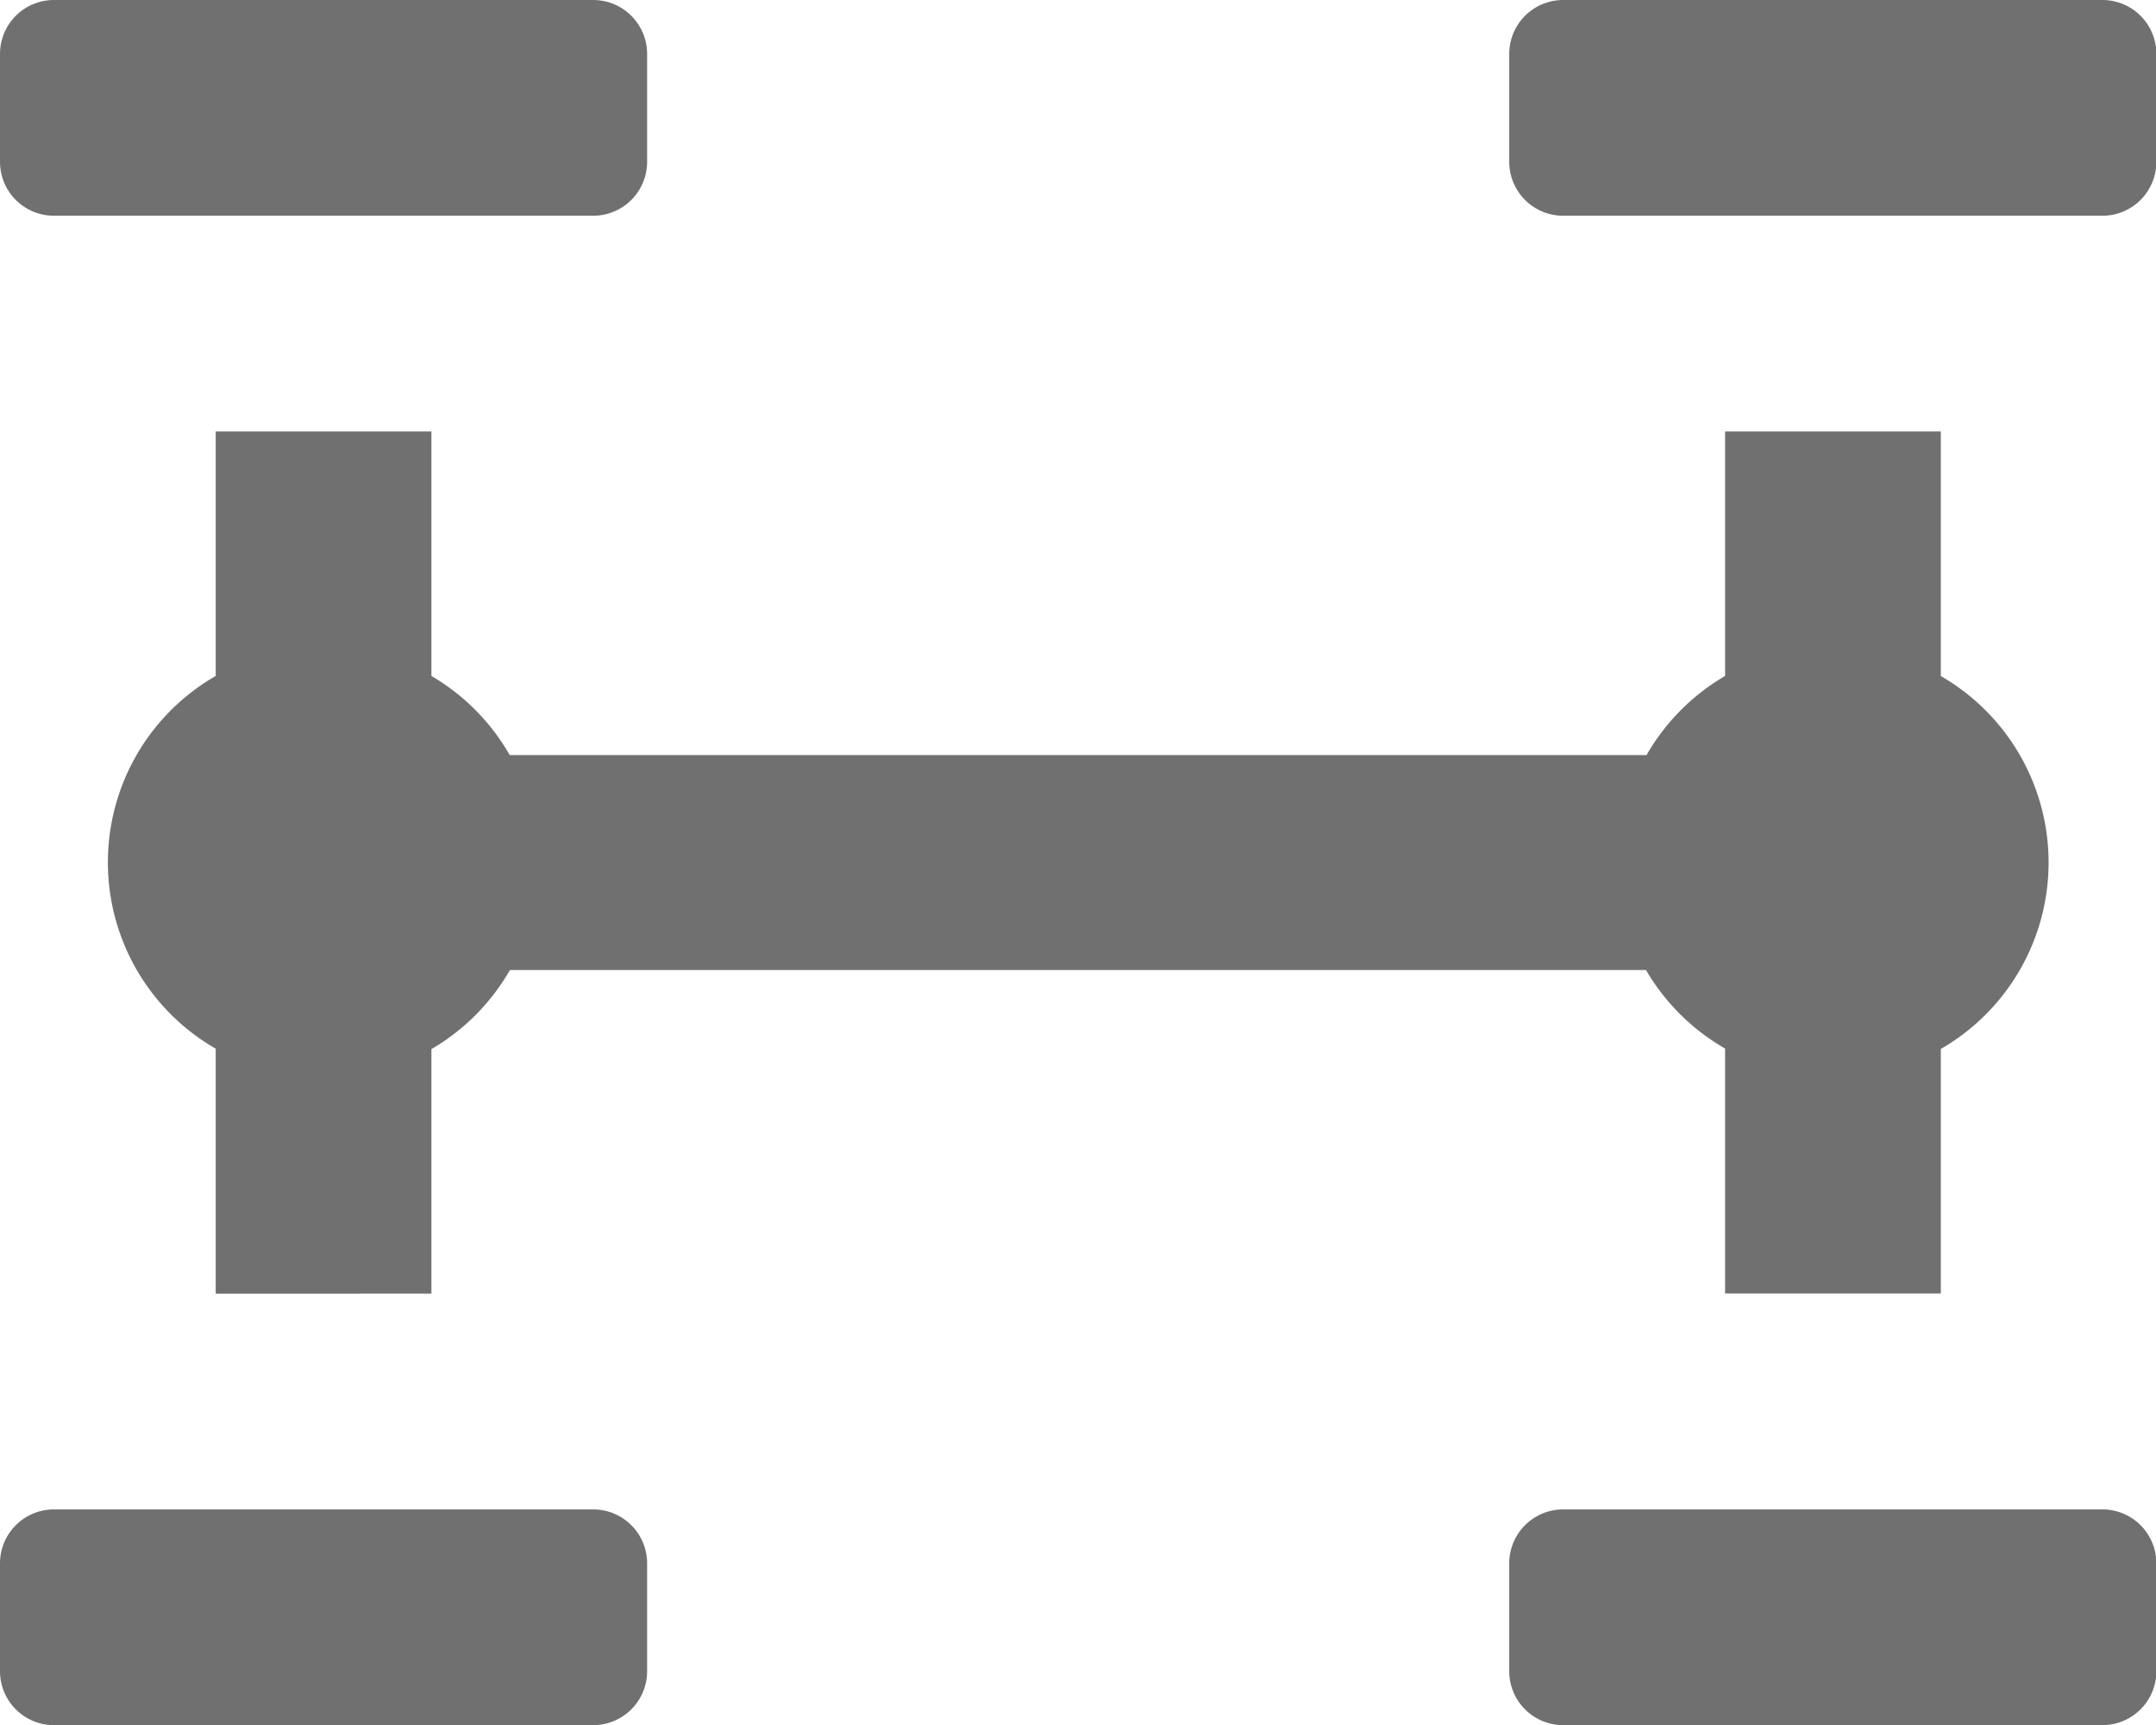 <svg xmlns="http://www.w3.org/2000/svg" width="29.985" height="23.988" viewBox="0 0 29.985 23.988">
  <path id="naped" d="M2.75,4A.75.75,0,0,0,2,4.75v1.5A.75.75,0,0,0,2.75,7h7.5a.75.75,0,0,0,.75-.75V4.75a.75.75,0,0,0-.75-.75Zm20.99,0a.75.75,0,0,0-.75.75v1.5a.75.75,0,0,0,.75.75h7.5a.75.75,0,0,0,.75-.75V4.75a.75.75,0,0,0-.75-.75ZM5,10V13.4a2.989,2.989,0,0,0,0,5.183v3.406H8v-3.4a3,3,0,0,0,1.092-1.1h15.8a3,3,0,0,0,1.1,1.092v3.406h3v-3.4a2.992,2.992,0,0,0,0-5.186V10h-3v3.4a3,3,0,0,0-1.092,1.1H9.089A3,3,0,0,0,8,13.4V10ZM2.75,24.99a.75.75,0,0,0-.75.75v1.5a.75.75,0,0,0,.75.75h7.5a.75.75,0,0,0,.75-.75v-1.5a.75.75,0,0,0-.75-.75Zm20.99,0a.75.75,0,0,0-.75.75v1.5a.75.75,0,0,0,.75.75h7.5a.75.75,0,0,0,.75-.75v-1.5a.75.75,0,0,0-.75-.75Z" transform="translate(-2 -4)" fill="#707070"/>
</svg>
